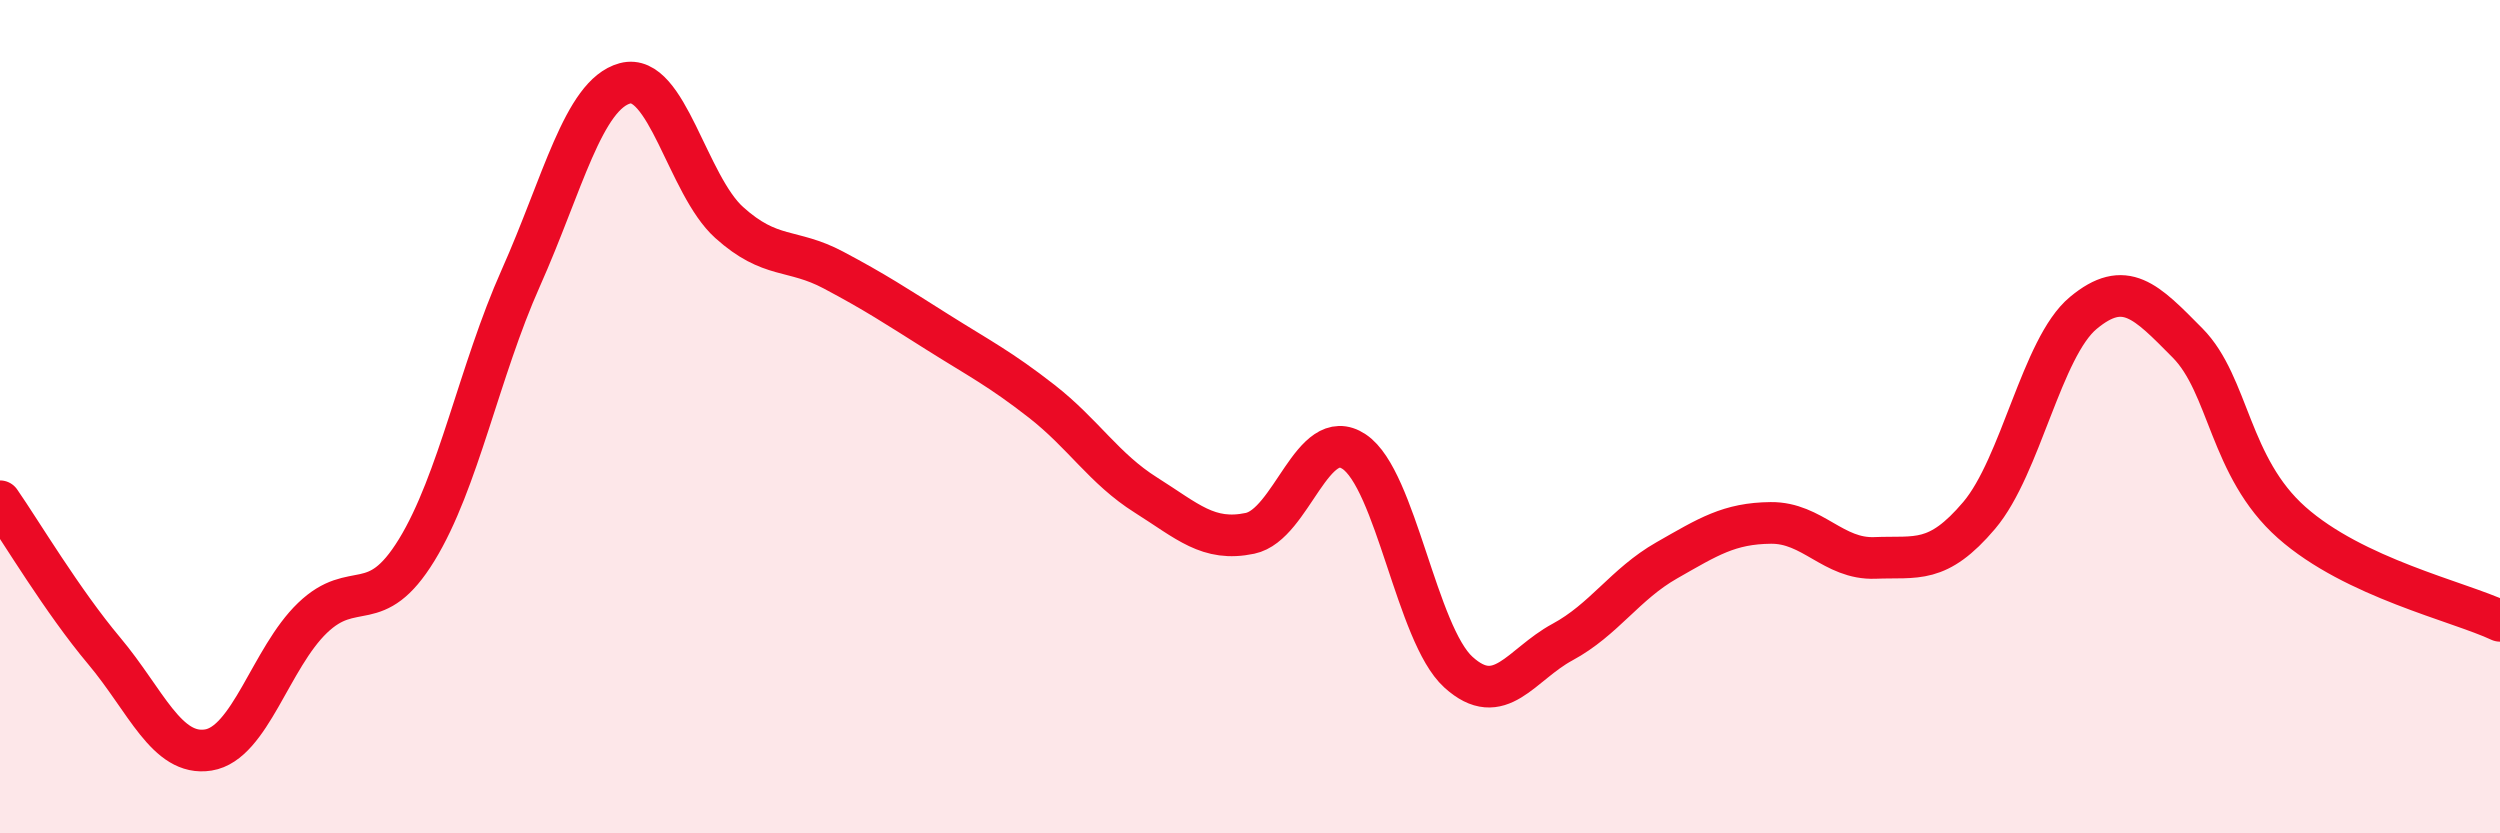 
    <svg width="60" height="20" viewBox="0 0 60 20" xmlns="http://www.w3.org/2000/svg">
      <path
        d="M 0,12.03 C 0.5,12.75 1.5,14.43 2.5,15.62 C 3.5,16.81 4,18.16 5,18 C 6,17.84 6.5,15.79 7.5,14.83 C 8.5,13.87 9,14.83 10,13.2 C 11,11.57 11.5,8.91 12.5,6.67 C 13.5,4.43 14,2.27 15,2 C 16,1.73 16.5,4.44 17.5,5.34 C 18.5,6.24 19,5.95 20,6.48 C 21,7.01 21.5,7.34 22.5,7.97 C 23.5,8.6 24,8.85 25,9.63 C 26,10.41 26.5,11.25 27.5,11.88 C 28.5,12.51 29,13.01 30,12.8 C 31,12.59 31.5,10.17 32.5,10.84 C 33.5,11.51 34,15.22 35,16.13 C 36,17.04 36.5,15.95 37.5,15.41 C 38.5,14.87 39,14.02 40,13.45 C 41,12.88 41.5,12.56 42.5,12.55 C 43.5,12.54 44,13.43 45,13.39 C 46,13.35 46.5,13.55 47.5,12.37 C 48.5,11.19 49,8.34 50,7.51 C 51,6.68 51.5,7.22 52.5,8.23 C 53.5,9.24 53.5,11.21 55,12.54 C 56.5,13.87 59,14.43 60,14.9L60 20L0 20Z"
        fill="#EB0A25"
        opacity="0.1"
        stroke-linecap="round"
        stroke-linejoin="round"
      />
      <path
        d="M 0,12.03 C 0.5,12.75 1.5,14.43 2.5,15.62 C 3.5,16.81 4,18.16 5,18 C 6,17.84 6.5,15.79 7.5,14.83 C 8.5,13.87 9,14.83 10,13.2 C 11,11.57 11.5,8.91 12.5,6.67 C 13.5,4.43 14,2.27 15,2 C 16,1.73 16.5,4.44 17.5,5.34 C 18.5,6.24 19,5.95 20,6.48 C 21,7.01 21.5,7.34 22.5,7.97 C 23.5,8.6 24,8.85 25,9.63 C 26,10.41 26.5,11.25 27.5,11.88 C 28.5,12.51 29,13.01 30,12.8 C 31,12.59 31.5,10.17 32.5,10.84 C 33.5,11.51 34,15.22 35,16.13 C 36,17.04 36.5,15.95 37.5,15.41 C 38.5,14.87 39,14.02 40,13.45 C 41,12.88 41.5,12.56 42.5,12.55 C 43.5,12.54 44,13.43 45,13.39 C 46,13.35 46.5,13.55 47.5,12.37 C 48.5,11.19 49,8.34 50,7.51 C 51,6.68 51.5,7.22 52.5,8.23 C 53.5,9.24 53.5,11.21 55,12.54 C 56.5,13.87 59,14.43 60,14.9"
        stroke="#EB0A25"
        stroke-width="1"
        fill="none"
        stroke-linecap="round"
        stroke-linejoin="round"
      />
    </svg>
  